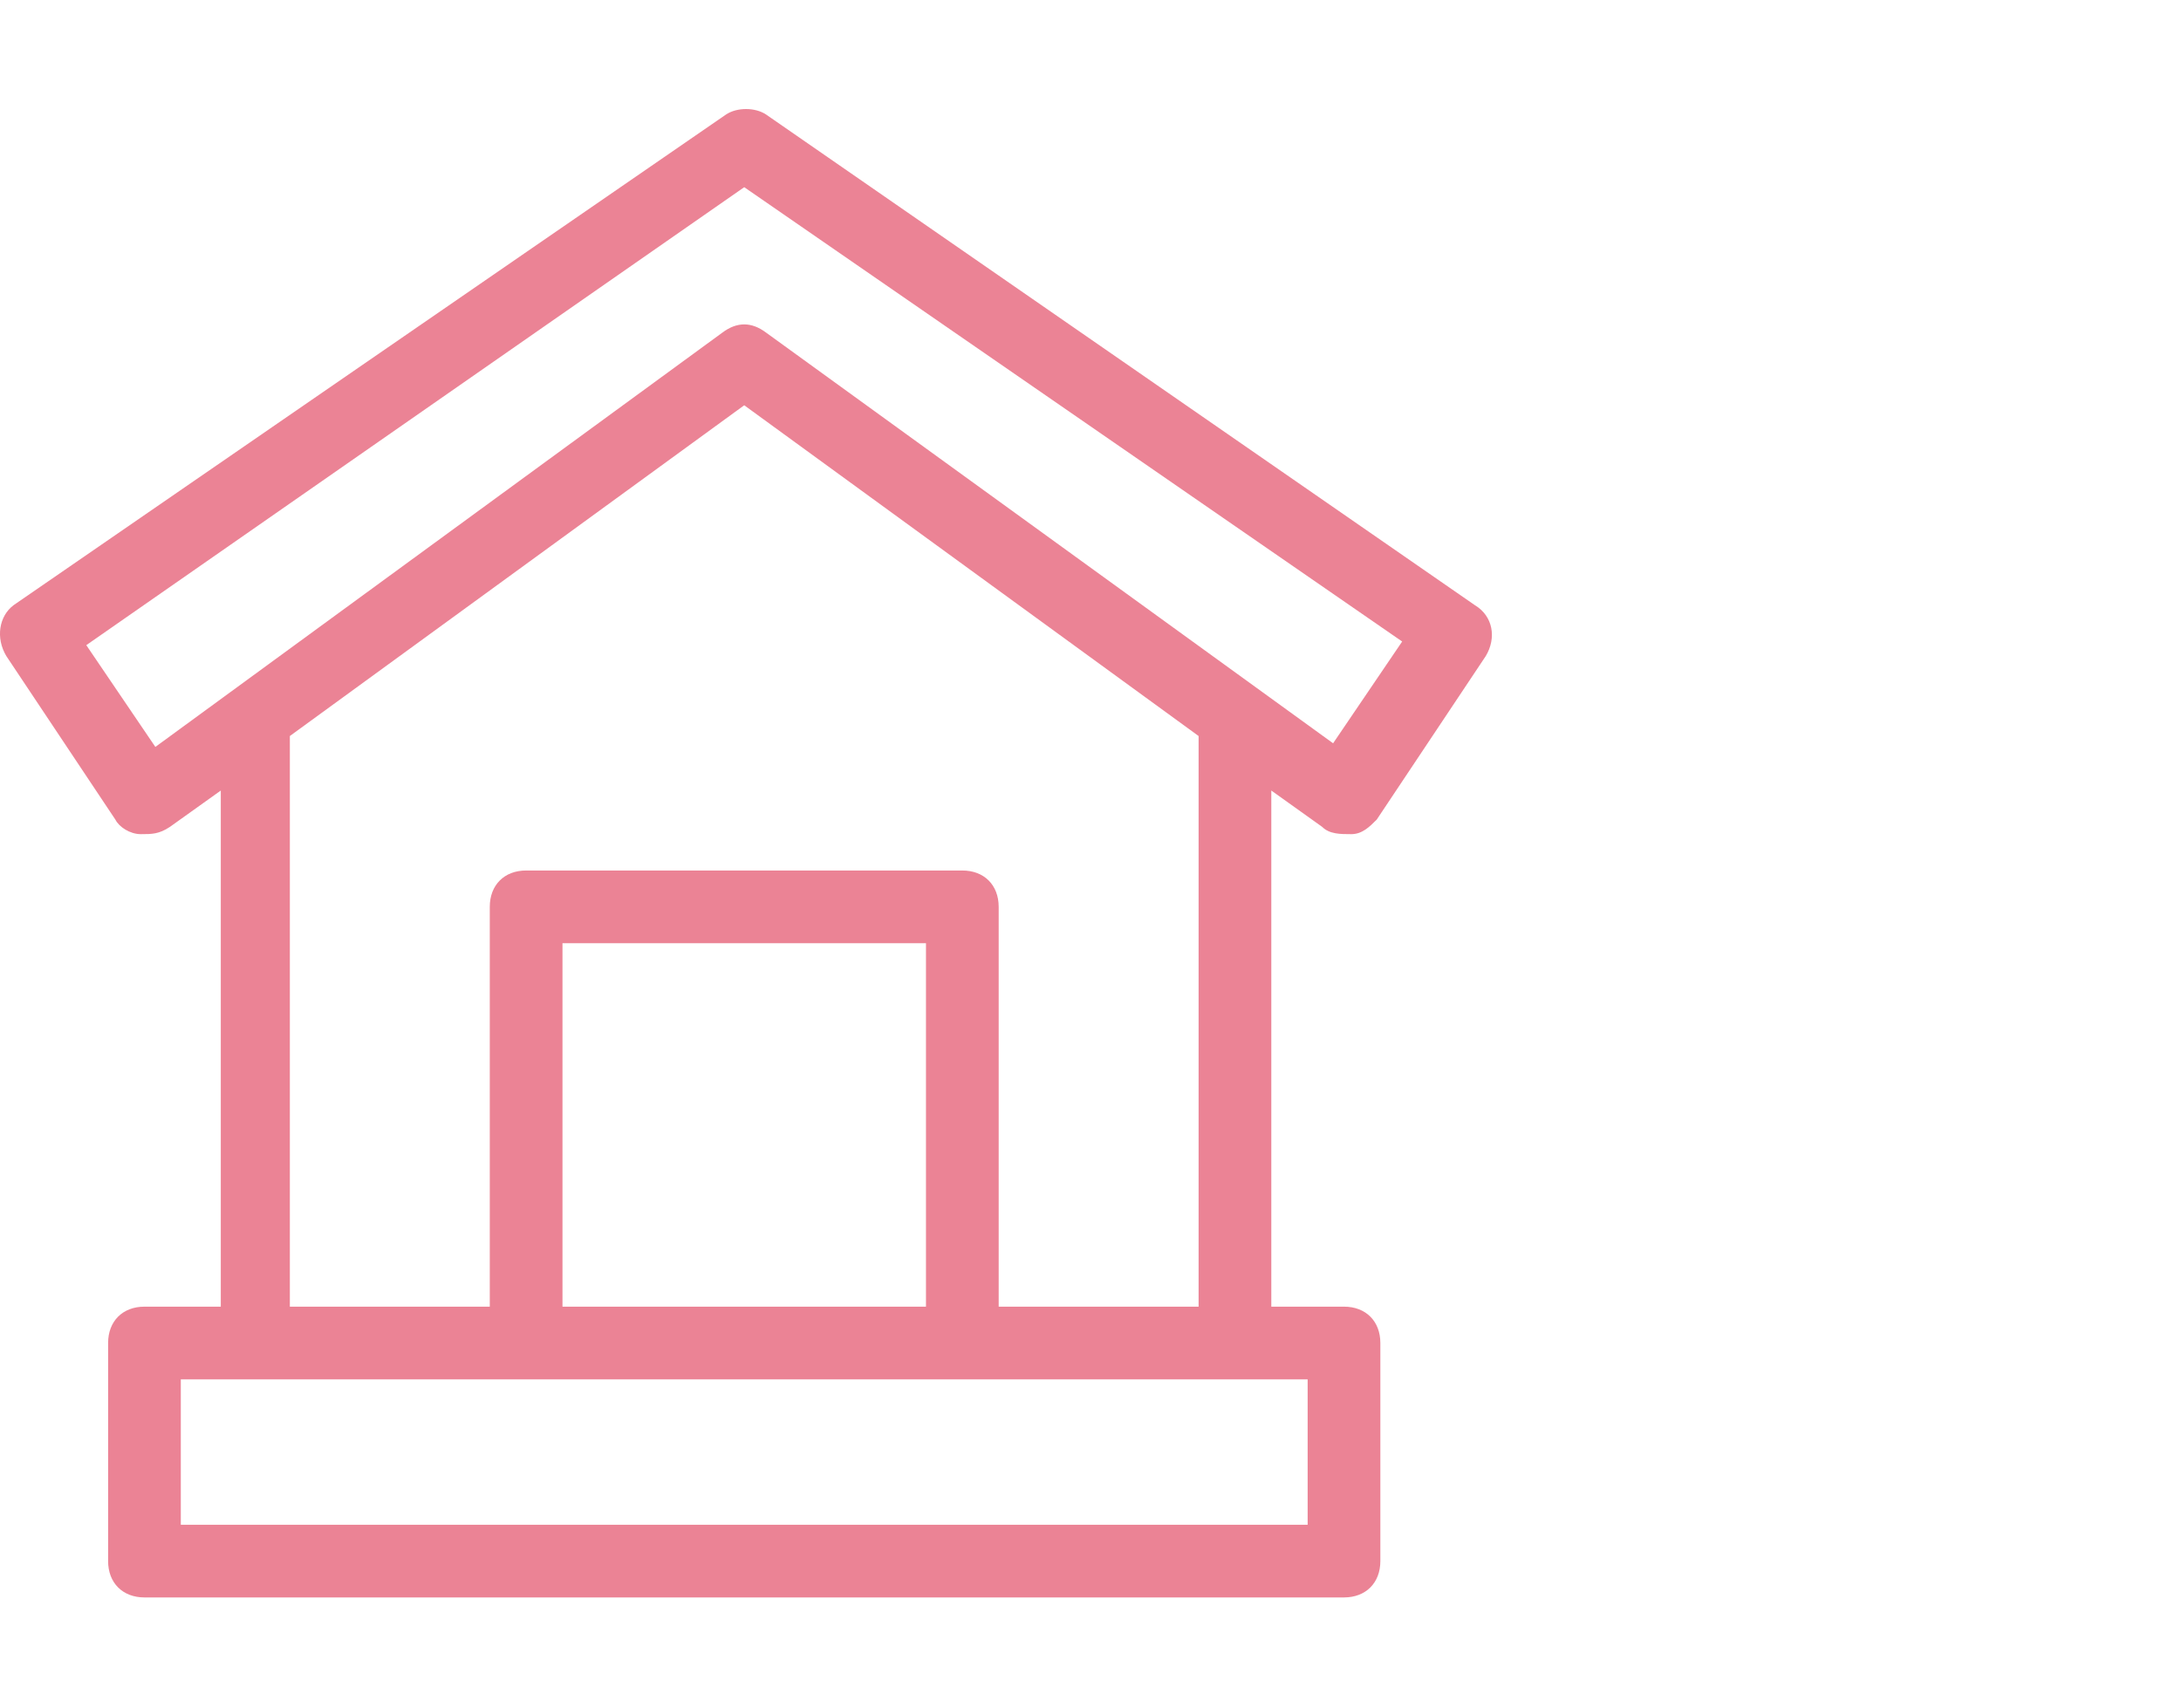 <svg width="60" height="47" viewBox="0 0 60 47" fill="none" xmlns="http://www.w3.org/2000/svg">
<rect width="60" height="47" fill="white"/>
<path opacity="0.6" fill-rule="evenodd" clip-rule="evenodd" d="M36.974 35.95H34.974V21.75L36.374 22.75C36.574 22.95 36.874 22.95 37.174 22.95C37.474 22.95 37.674 22.75 37.874 22.55L40.874 18.05C41.174 17.55 41.074 16.95 40.574 16.65L21.074 3.15C20.774 2.95 20.274 2.95 19.974 3.15L0.374 16.65C-0.026 16.95 -0.126 17.55 0.174 18.05L3.174 22.55C3.274 22.75 3.574 22.95 3.874 22.95C4.174 22.95 4.374 22.95 4.674 22.75L6.074 21.75V35.95H3.974C3.374 35.95 2.974 36.35 2.974 36.95V42.95C2.974 43.55 3.374 43.95 3.974 43.95H36.974C37.574 43.95 37.974 43.55 37.974 42.95V36.95C37.974 36.35 37.574 35.95 36.974 35.95ZM4.274 20.55L2.374 17.75L20.474 5.15L38.574 17.65L36.674 20.45L21.074 9.15C20.674 8.85 20.274 8.85 19.874 9.15L4.274 20.55ZM26.474 23.95H14.474C13.874 23.95 13.474 24.35 13.474 24.95V35.95H7.974V20.25L20.474 11.15L32.974 20.25V35.95H27.474V24.95C27.474 24.35 27.074 23.95 26.474 23.95ZM25.474 25.95V35.95H15.474V25.95H25.474ZM35.974 41.95H4.974V37.95H35.974V41.95Z" fill="#DE314F"/>
</svg>

